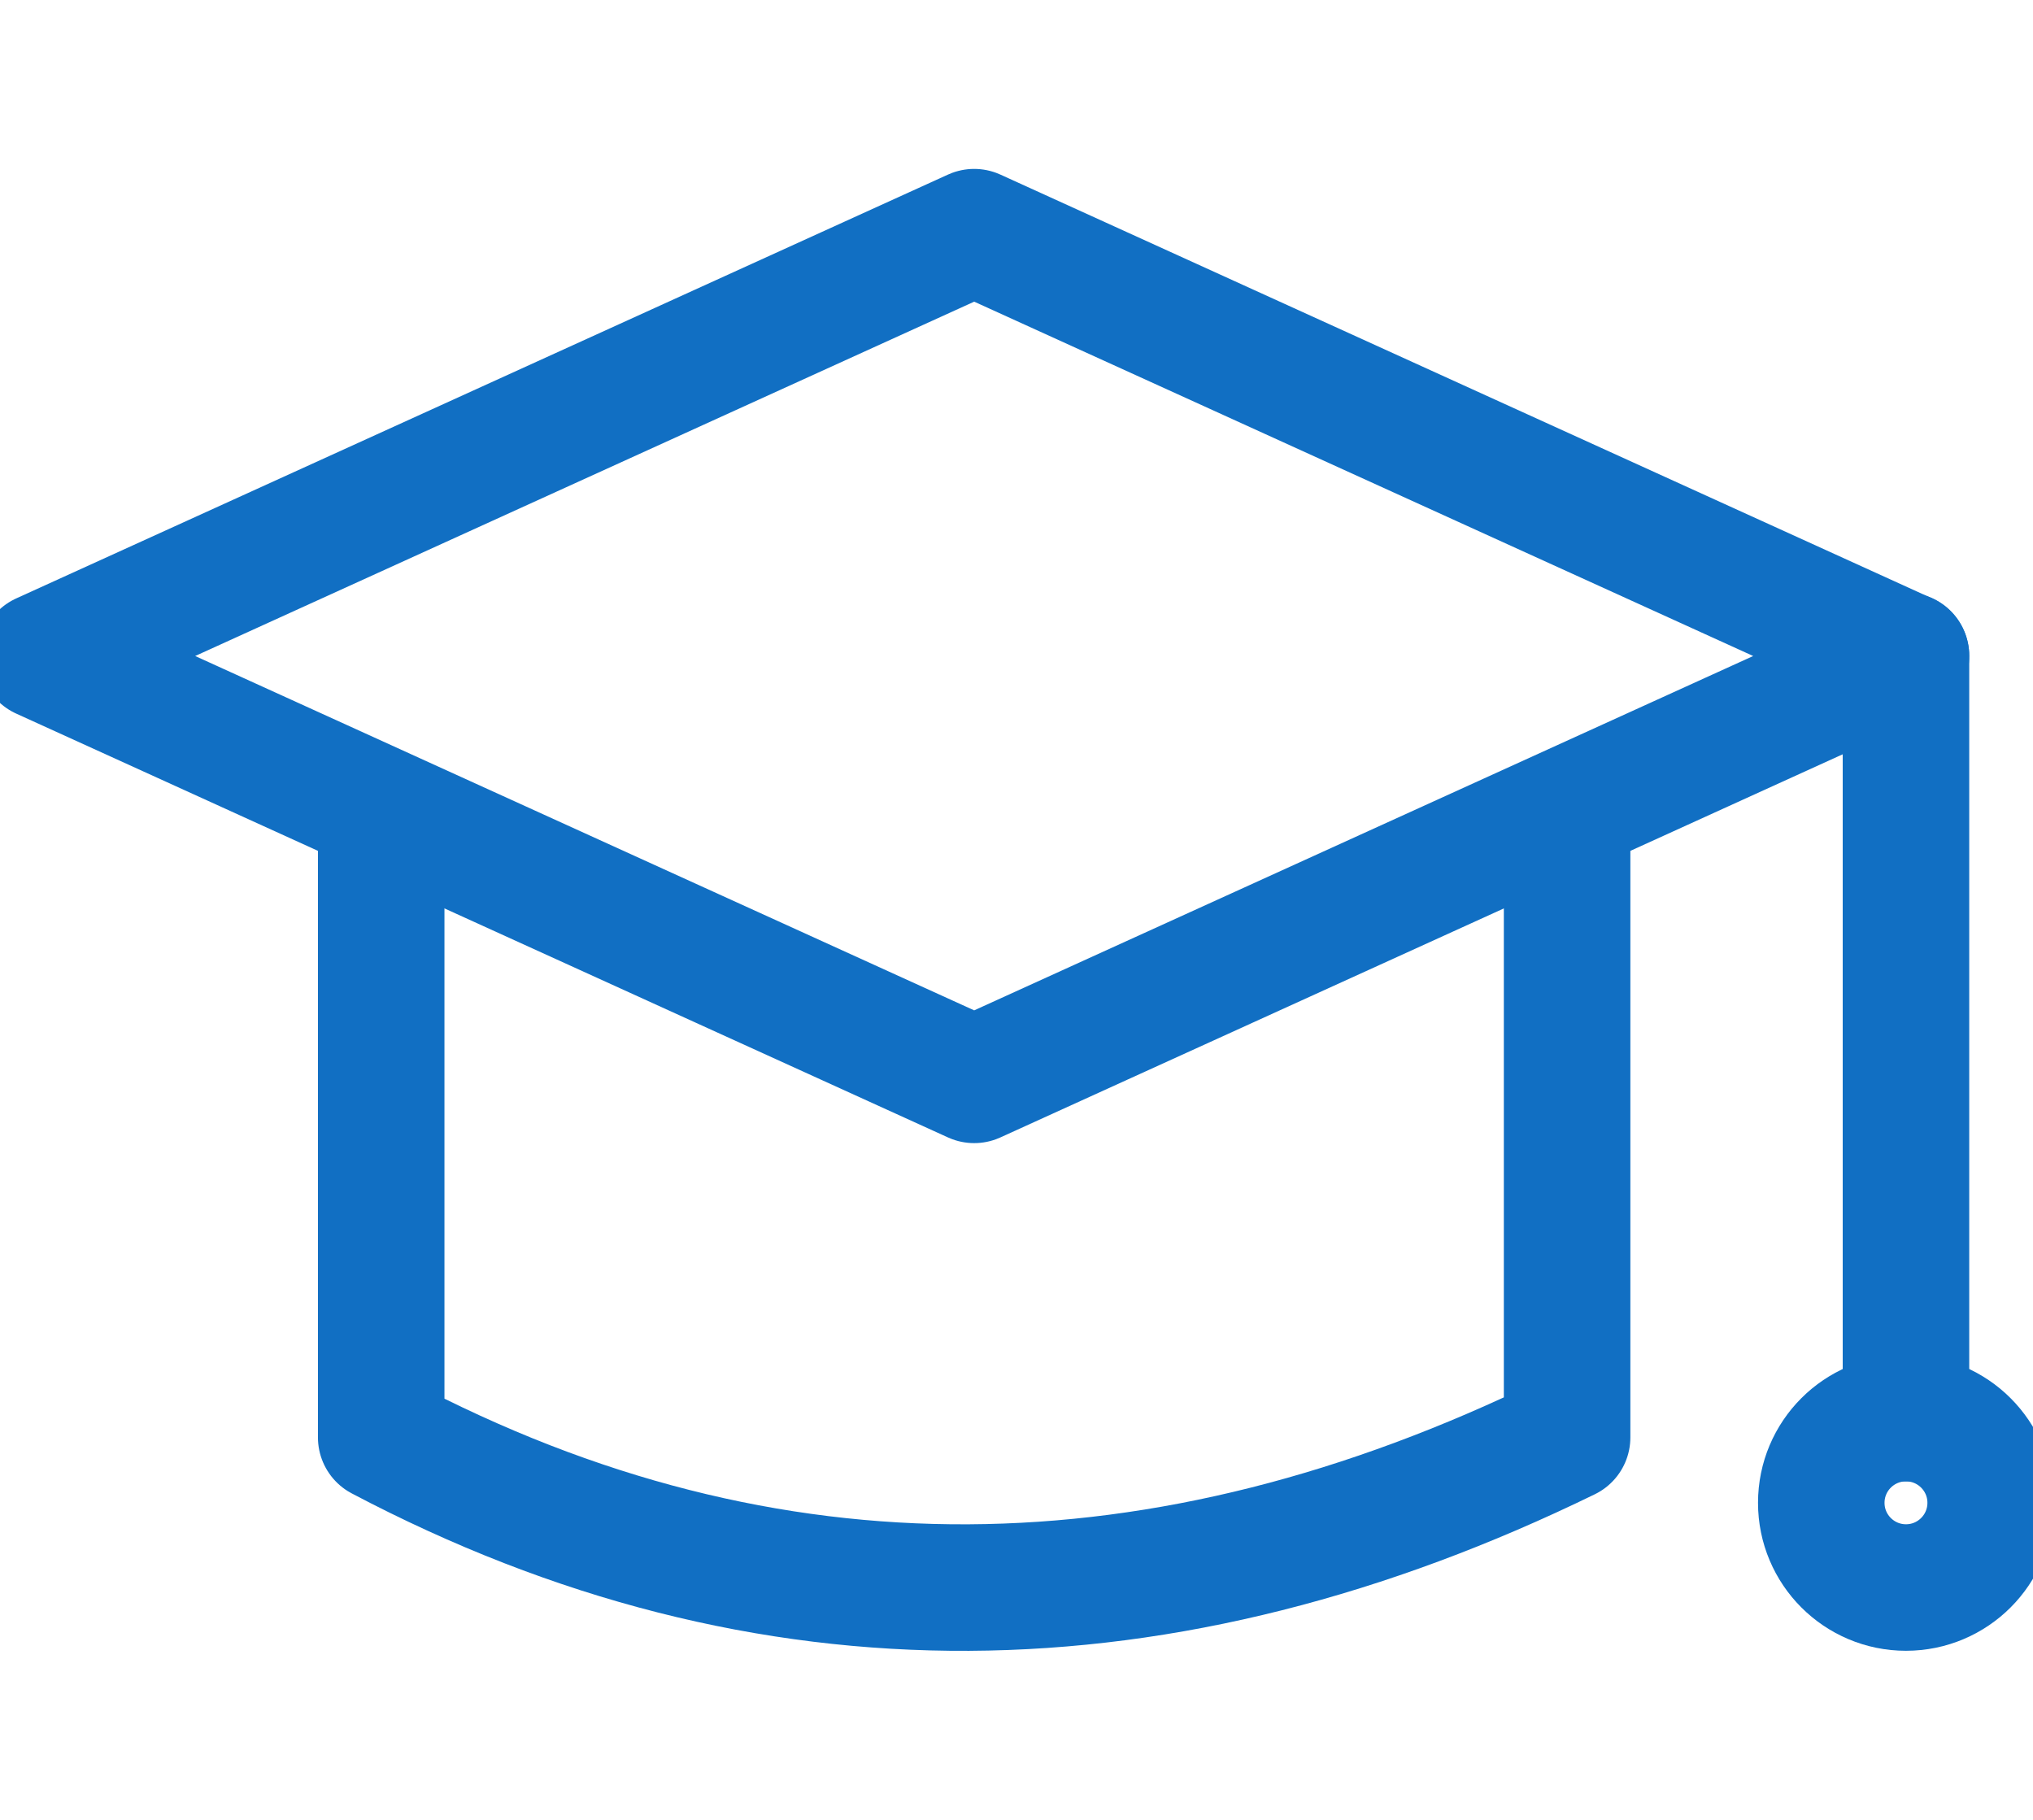 <svg xmlns="http://www.w3.org/2000/svg" xmlns:xlink="http://www.w3.org/1999/xlink" width="32.138" height="28.766" viewBox="0 0 32.138 28.766"><defs><clipPath id="a"><rect width="32.138" height="28.766" transform="translate(0 -3)" fill="none" stroke="#116fc3" stroke-width="2"/></clipPath></defs><g transform="translate(0 3)"><g transform="translate(0 0)" clip-path="url(#a)"><path d="M29.96,7.2l-14.73,6.7L.5,7.2,15.23.5Z" transform="translate(0.17 0.17)" fill="none" stroke="#116fc3" stroke-linecap="round" stroke-linejoin="round" stroke-width="2"/><path d="M23.247,7.5v9.678c-6.357,3.1-12.621,3.23-18.747,0V7.5" transform="translate(1.526 2.544)" fill="none" stroke="#116fc3" stroke-linecap="round" stroke-linejoin="round" stroke-width="2"/><line y2="12.052" transform="translate(30.13 7.365)" fill="none" stroke="#116fc3" stroke-linecap="round" stroke-linejoin="round" stroke-width="2"/><circle cx="1.339" cy="1.339" r="1.339" transform="translate(28.791 19.417)" fill="none" stroke="#116fc3" stroke-linecap="round" stroke-linejoin="round" stroke-width="2"/></g></g></svg>